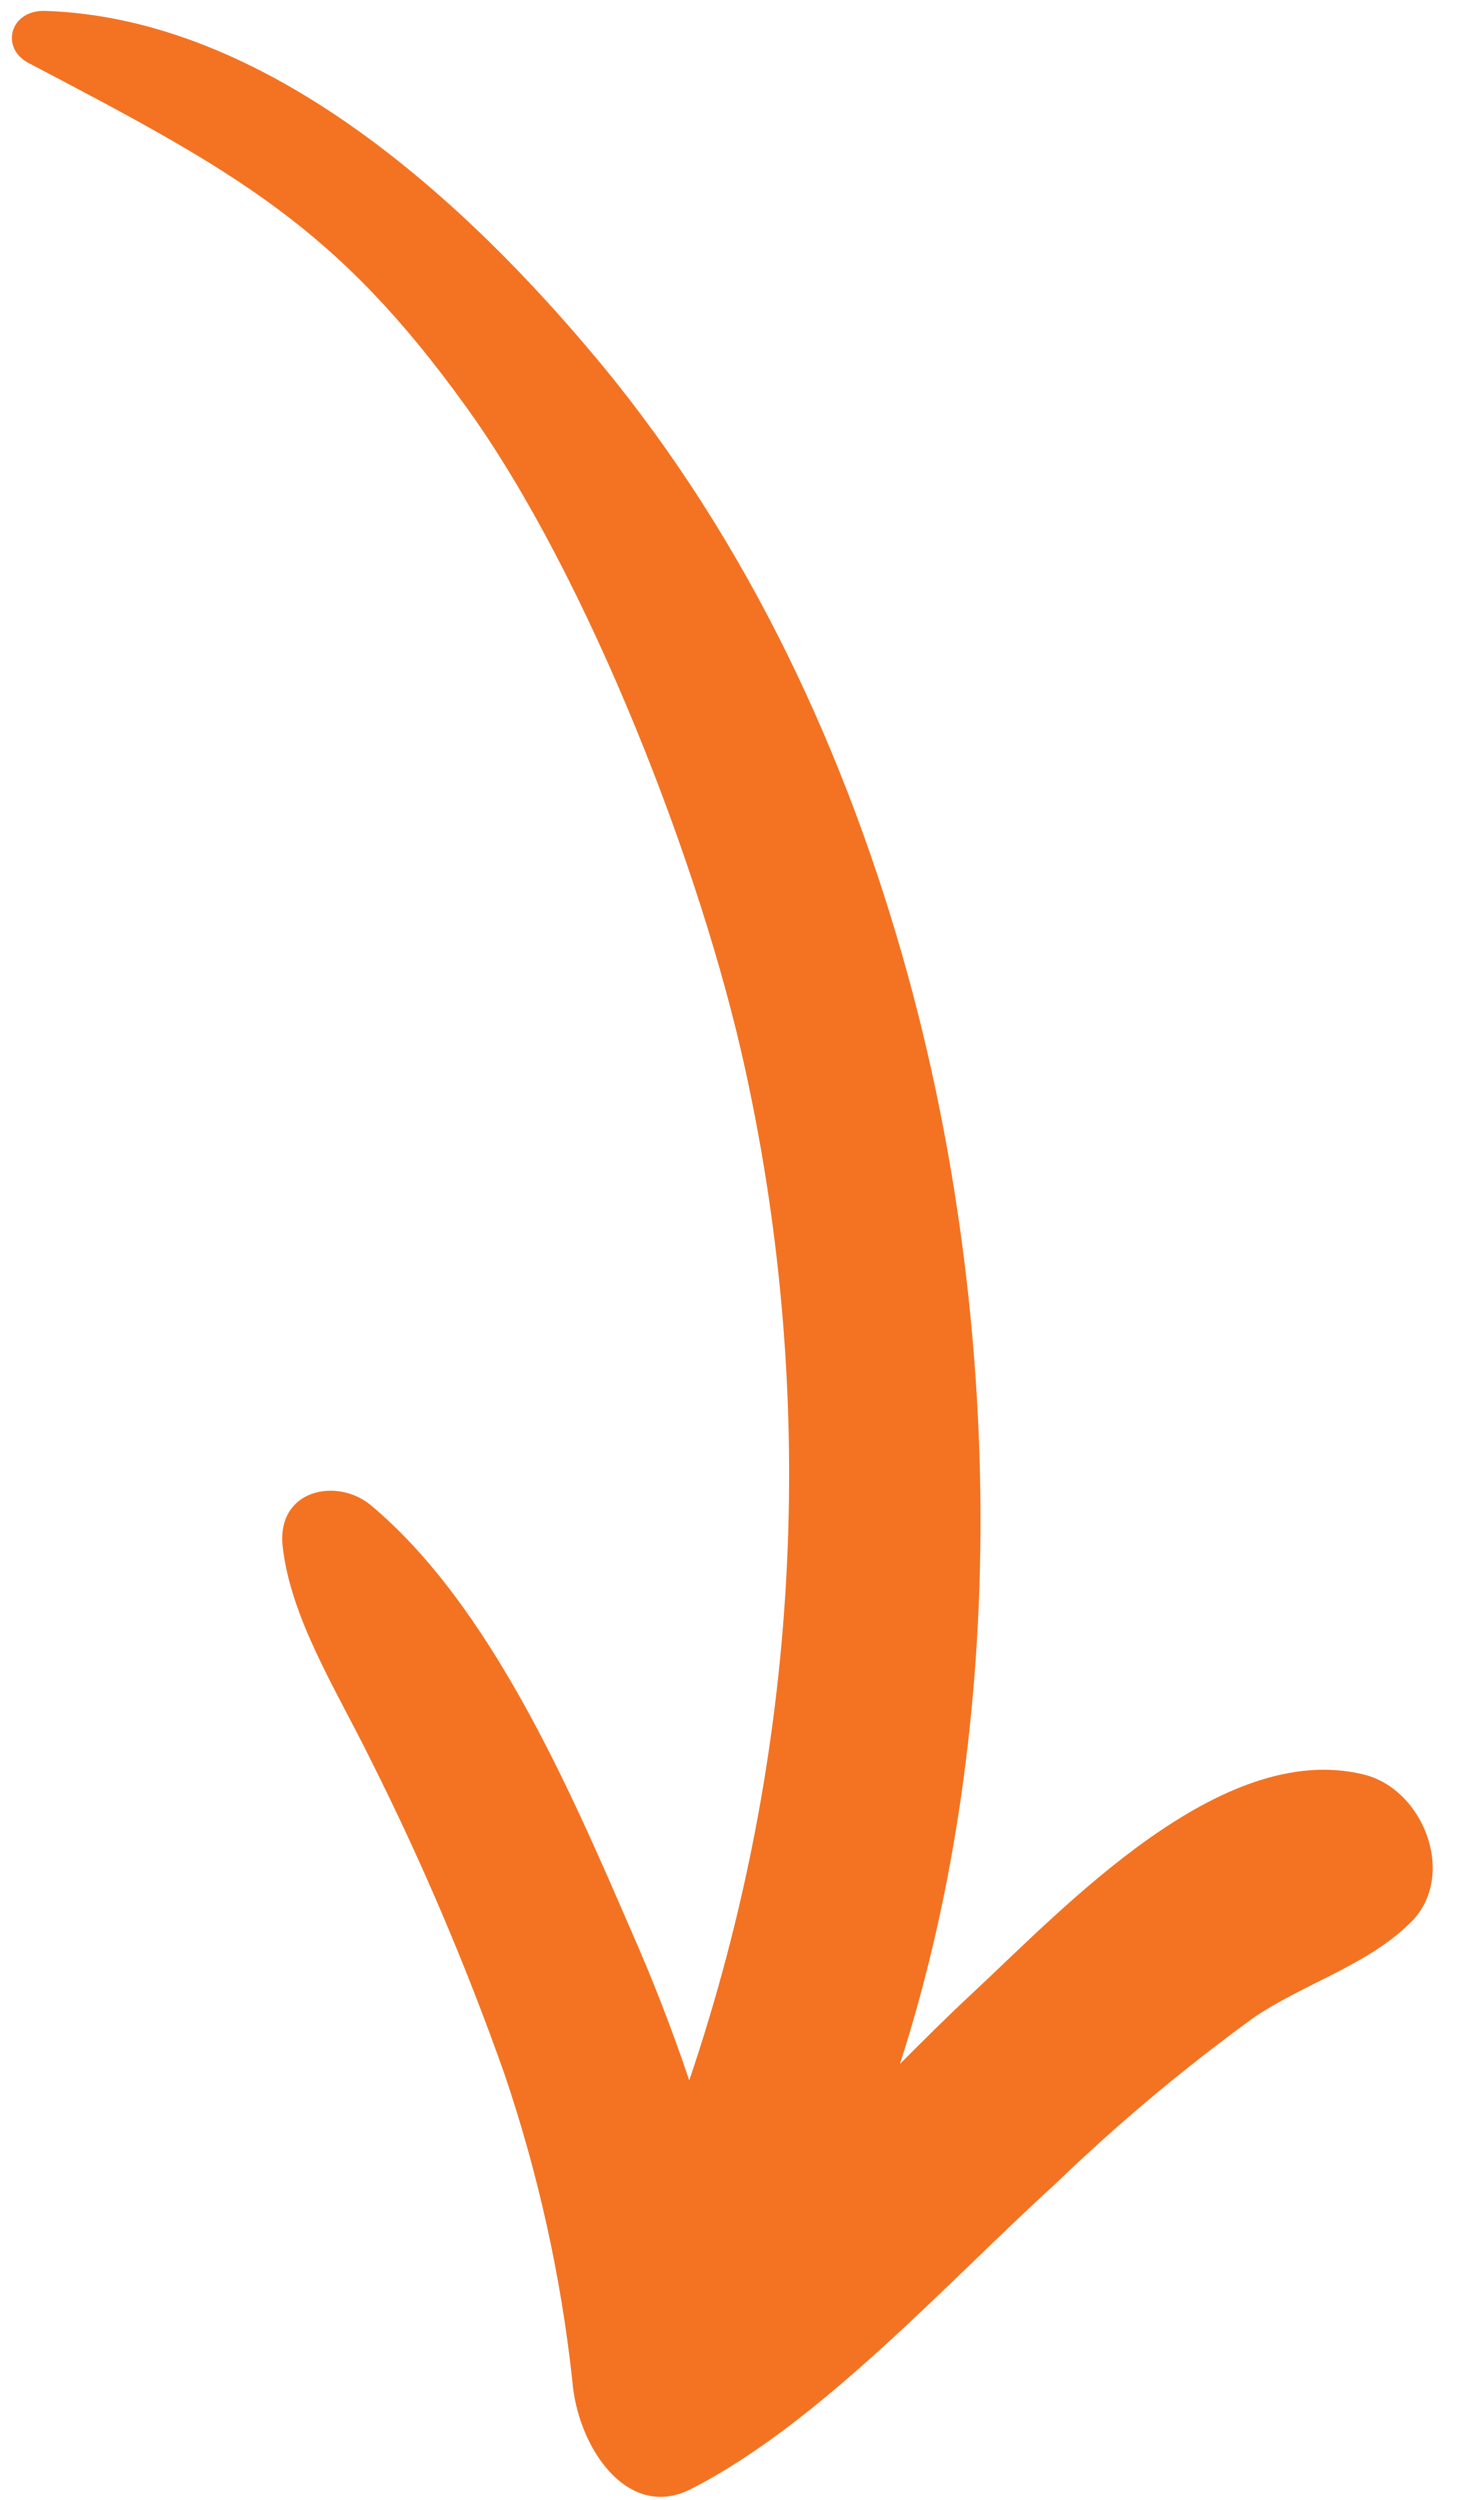<svg width="56" height="96" viewBox="0 0 56 96" fill="none" xmlns="http://www.w3.org/2000/svg">
<path d="M48.166 77.474C45.474 79.426 42.922 81.565 40.528 83.875C36.427 87.6 31.536 93.039 26.537 95.587C24.108 96.823 22.173 93.985 21.98 91.405C21.543 87.4 20.669 83.455 19.373 79.64C17.9 75.472 16.164 71.402 14.175 67.455C12.901 64.88 11.171 62.139 10.859 59.409C10.606 57.189 12.95 56.727 14.24 57.801C18.808 61.618 21.861 68.648 24.178 73.996C25.041 75.942 25.806 77.907 26.473 79.892C30.71 67.386 31.453 53.961 28.623 41.064C26.935 33.313 22.571 22.112 17.938 15.673C12.944 8.712 9.091 6.611 1.093 2.418C-0.004 1.838 0.383 0.365 1.749 0.419C10.289 0.704 17.927 7.75 23.076 13.963C28.736 20.806 32.536 28.96 34.88 37.484C38.448 50.492 38.83 66.03 34.568 79.258C35.487 78.339 36.39 77.436 37.287 76.603C40.899 73.238 46.86 66.826 52.343 68.137C54.734 68.691 56.019 72.168 54.1 73.905C52.488 75.474 50.042 76.2 48.166 77.474Z" fill="#F37322"/>
</svg>
